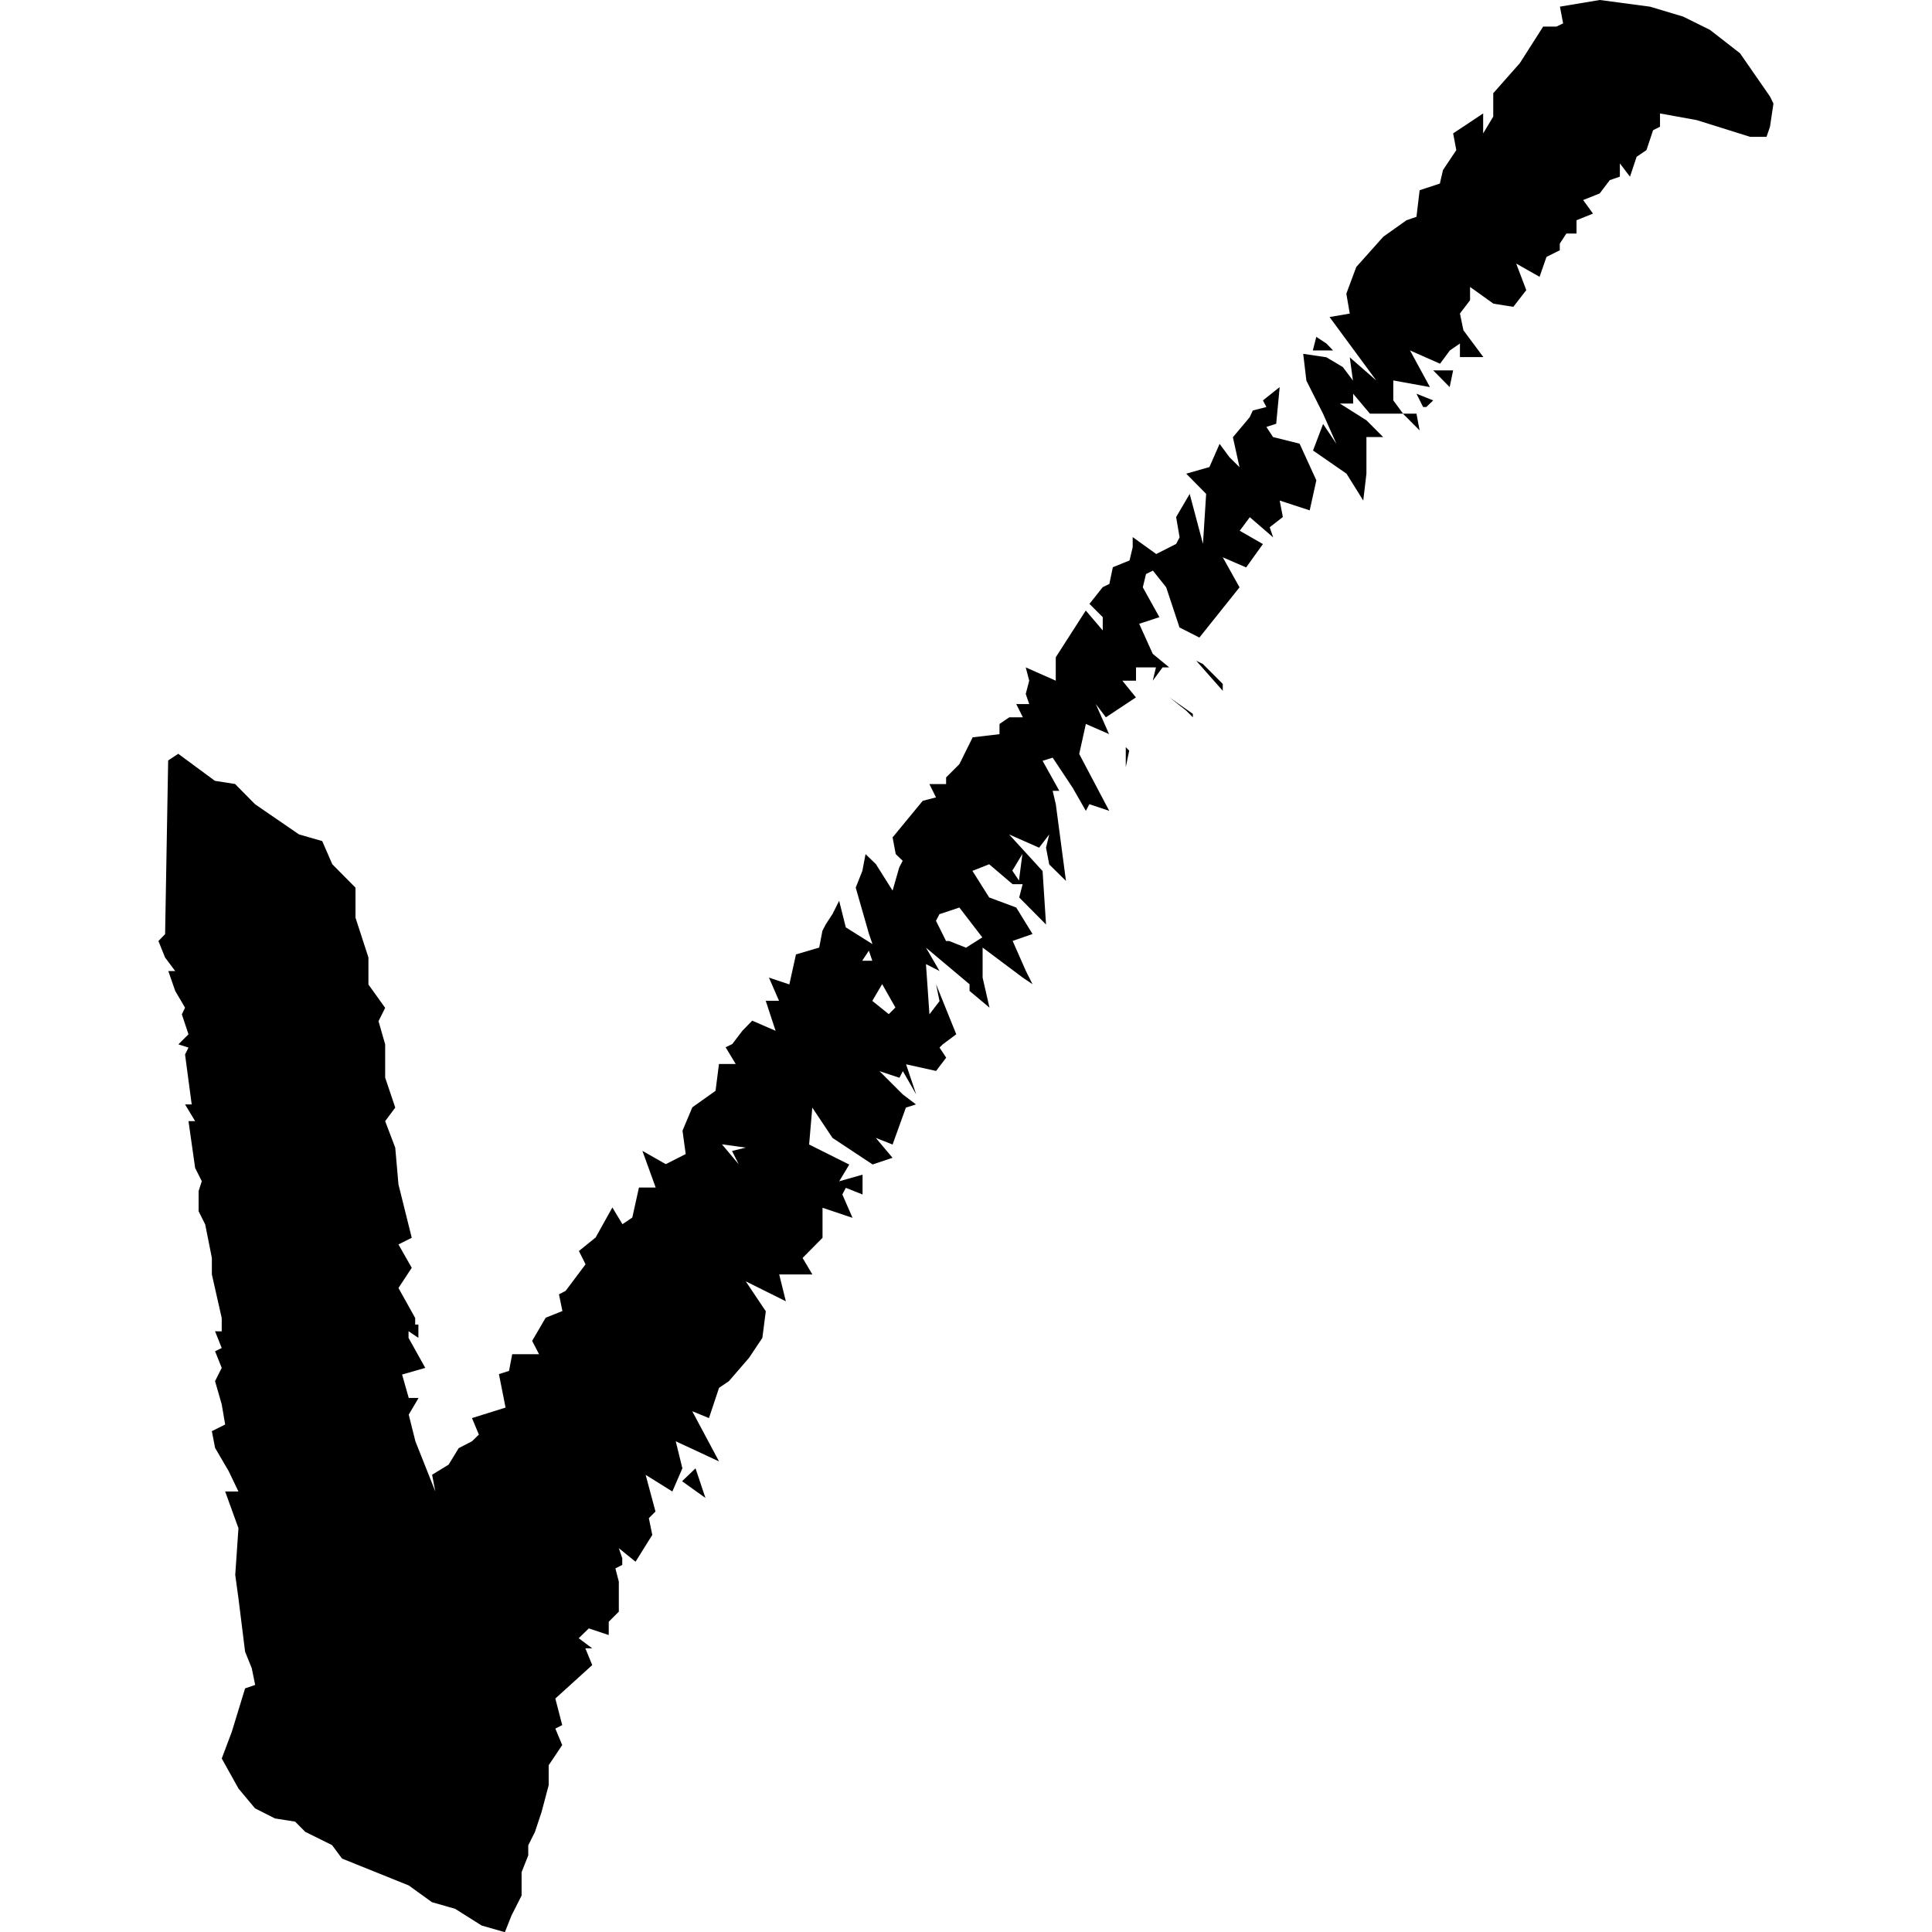 <svg xmlns="http://www.w3.org/2000/svg" id="Layer_1" data-name="Layer 1" viewBox="0 0 500 500"><defs><style>.cls-1{fill:none;}</style></defs><title>SONS Icon Check</title><rect class="cls-1" x="-1372.6" y="459.5" width="1920" height="1032.02"></rect><path d="M42.73,241.75,41,243.54l1.72,4.26,2.62,3.51H43.56l1.79,5.15,2.54,4.33-.83,1.72,1.72,5.16-2.61,2.61,2.61.83-.89,1.79,1.72,12.92H47.89l2.61,4.33H48.78l1.72,12.11,1.72,3.43-.82,2.55v5.22l1.71,3.44,1.72,8.66v4.27l2.55,11.27v3.44H55.66l1.72,4.33-1.72.83L57.38,354l-1.72,3.44,1.72,6,.89,5.22-3.44,1.72.83,4.33,3.51,6L61.71,386H58.27l3.44,9.49-.83,12.1.83,6.05,1.72,13.82,1.72,4.26.89,4.34-2.61.89L60,448.16l-2.61,6.94,4.33,7.77L66,468l5.16,2.61,5.22.83L79,474.08l6.94,3.44L88.52,481l17.26,6.95,6,4.33,6,1.72,6.88,4.33,6,1.72,1.72-4.33,2.61-5.16v-6.05l1.72-4.33v-2.61l1.72-3.44,1.72-5.16L142,462v-5.16l3.5-5.22-1.78-4.27,1.78-.89-1.78-6.88,9.55-8.66-1.78-4.33h1.78l-3.5-2.62,2.61-2.54,5.16,1.72v-3.44l2.61-2.61v-7.77l-.89-3.44,1.78-.89v-1.72l-.89-2.61,4.33,3.5,4.33-6.94-.89-4.33,1.72-1.72-2.55-9.49L174,386,176.6,380,174.88,373l11.21,5.22-6.94-13,4.33,1.78,2.61-7.83,2.54-1.72,5.23-6.05,3.44-5.16.89-6.88L193,331.61l10.38,5.16-1.72-6.94h8.59l-2.54-4.27,5.16-5.22v-7.77l7.77,2.61L218,309.13l.9-1.72,4.33,1.72V304l-6.05,1.72,2.61-4.33L209.4,296.2l.82-9.55,5.23,7.84,10.38,6.87,5.16-1.72-4.33-5.15L231,296.2l3.44-9.55,2.61-.83-3.44-2.61-6-6,5.16,1.72.89-1.72,3.44,6-2.61-7.77,7.77,1.72,2.61-3.44-1.72-2.61.83-.83,3.5-2.61-5.22-12.93.89,4.34-2.61,3.43-.9-13,3.51,1.79-3.51-6.05,11.28,9.48v1.72l5.16,4.33L254.3,253v-7.77L264.68,253l2.54,1.71-1.72-3.43-3.43-7.77,5.15-1.79L263,234.87,256,232.26l-4.34-6.88,4.34-1.71,6.05,5.15h2.61l-.89,3.44,6.94,7-.89-13.83-8.67-9.48,7.77,3.43,2.62-3.43-.83,3.43.83,4.34,4.33,4.26-2.62-19.8-.82-3.51h1.72l-4.33-7.77,2.61-.82,5.16,7.77,3.43,6,.9-1.72,5.15,1.72-7.77-14.72,1.72-7.77,6,2.62-3.43-7.77,2.61,3.43,7.77-5.15-3.51-4.33H294v-3.44h5.16l-.83,3.44,2.54-3.44h1.72l-4.26-3.51-3.51-7.77,5.23-1.72L295.76,152l.82-3.43,1.79-.9,3.44,4.33,3.44,10.38L310.4,165l10.39-13-4.34-7.77,6.05,2.62,4.34-6.05-6-3.44,2.61-3.51,6.05,5.23-.9-2.62L332,133.8l-.82-4.26,7.77,2.54,1.72-7.77-4.34-9.49-6.87-1.71-1.72-2.62,2.54-.82.9-9.49-4.33,3.44.89,1.72-3.51.89L323.4,108l-4.33,5.16,1.72,7.76-2.62-2.61-2.54-3.44L313,120.87l-6,1.72,5.15,5.23-.82,12.93-3.44-12.93-3.51,6,.9,5.23-.9,1.72-5.15,2.61L293.14,139v2.61l-.82,3.44L288,146.8l-.9,4.33-1.71.82-3.44,4.33,3.44,3.44v3.44L281,158l-7.77,12.1v6.06l-7.77-3.44.9,3.44-.9,3.43.9,2.62H263l1.72,3.43h-3.51l-2.54,1.72V190l-6.95.82-3.43,6.94-3.44,3.44v1.72h-4.33l1.72,3.44-3.44.89L231,216.72l.82,4.33,1.79,1.72-.89,1.72-1.72,6-4.33-6.87L224,221.05l-.82,4.33-1.72,4.34,3.44,12,.89,2.61L218.89,240l-1.72-6.88-1.72,3.44-1.72,2.62-.89,1.71-.83,4.34L206,247l-1.72,7.77L199,253l2.61,6h-3.44l2.55,7.77-6.05-2.62-2.55,2.62-2.61,3.43-1.72.83,2.61,4.33h-4.33l-.89,6.94-6,4.27-2.55,6.05.83,6.05-5.16,2.61-6.05-3.44,3.44,9.49h-4.33l-1.72,7.77-2.55,1.72-2.61-4.33-4.33,7.77-4.33,3.5,1.72,3.44-5.16,6.88-1.72.89.89,4.33-4.33,1.72-3.5,6,1.78,3.44h-6.94l-.83,4.33-2.61.83,1.72,8.66L122.15,367l1.78,4.27L122.15,373l-3.44,1.78-2.61,4.27-4.27,2.61.83,4.33-5.16-13-1.72-6.88,2.55-4.33h-2.55l-1.72-6.05,6-1.72-4.33-7.77v-1.72l2.55,1.72v-3.44h-.83V341.1l-4.33-7.77,3.44-5.22-3.44-6.05,3.44-1.72-3.44-13.82-.83-9.49-2.61-6.88,2.61-3.5-2.61-7.77v-8.6l-1.72-6,1.72-3.44-4.33-6.05V247.8L92,237.49v-7.77l-6-6.05-2.61-6-6-1.72L66,208.13l-5.16-5.23-5.22-.82-9.49-7-2.61,1.72m133,186.54,6.05,4.33L180,380Zm12.93-85.47,1.72,3.44-4.33-5.16L193,297Zm40.56-35.41-4.26-3.43,2.55-4.34,3.43,6.05Zm-6.87-13.82,1.72-2.61.89,2.61Zm31.08-6.05L250,245.26l-4.34-1.72h-.82l-2.61-5.23.89-1.72,5.16-1.72Zm10.38-21.59-.89,6.88-1.72-2.55Zm26.75-22.48.89-4.26-.89-.9ZM307,183.92l1.71,1.72v-.89l-6.05-4.26ZM309.58,171l6.87,7.77V177l-5.15-5.16Zm57-63.95h-3.51l4.33,4.34Zm1.72-1.71h.82l1.79-1.72-4.33-1.72Zm2.61-9.49,4.26,4.33.9-4.33ZM343.27,88.9l-2.61-1.72-.9,3.51H345ZM458.09,25l-7.77-11.21-7.77-6.05-6.94-3.44L427,1.72,414,0,403.71,1.72l.82,4.33-1.72.83h-3.44l-6.05,9.48-6.87,7.77v6.05l-2.61,4.34V29.36l-7.77,5.16.82,4.33L373.45,44l-.82,3.51-5.23,1.72-.82,6.88L364,57l-6,4.26L351,69.1,348.43,76l.89,5.15-5.23.9,12.1,16.43-6.87-6,.82,6L347.53,95l-4.26-2.54-6-.89.82,6.94,4.33,8.59,3.44,7.77-3.44-5.15-2.61,6.87,8.67,6,4.33,6.95.82-6.95v-9.48h4.33l-4.33-4.34-6.87-4.33h3.43V101.9l4.34,5.15h8.59l-2.54-3.43V98.46l9.49,1.72-5.16-9.49,7.77,3.44,2.54-3.44,2.61-1.79v3.51h6.06l-5.16-6.94-.9-4.34,2.62-3.43V74.26l6.05,4.33,5.15.82L395,75.08l-2.61-6.87,6.05,3.43,1.79-5.15,3.44-1.72V63.05l1.71-2.61H408V57l4.26-1.72-2.54-3.51L414,50.06l2.61-3.44,2.61-.9V42.29l2.62,3.43,1.72-5.15,2.54-1.72,1.72-5.16,1.79-.89V29.36l9.49,1.72,13.82,4.33h4.26l.89-2.61.9-6Z"></path></svg>